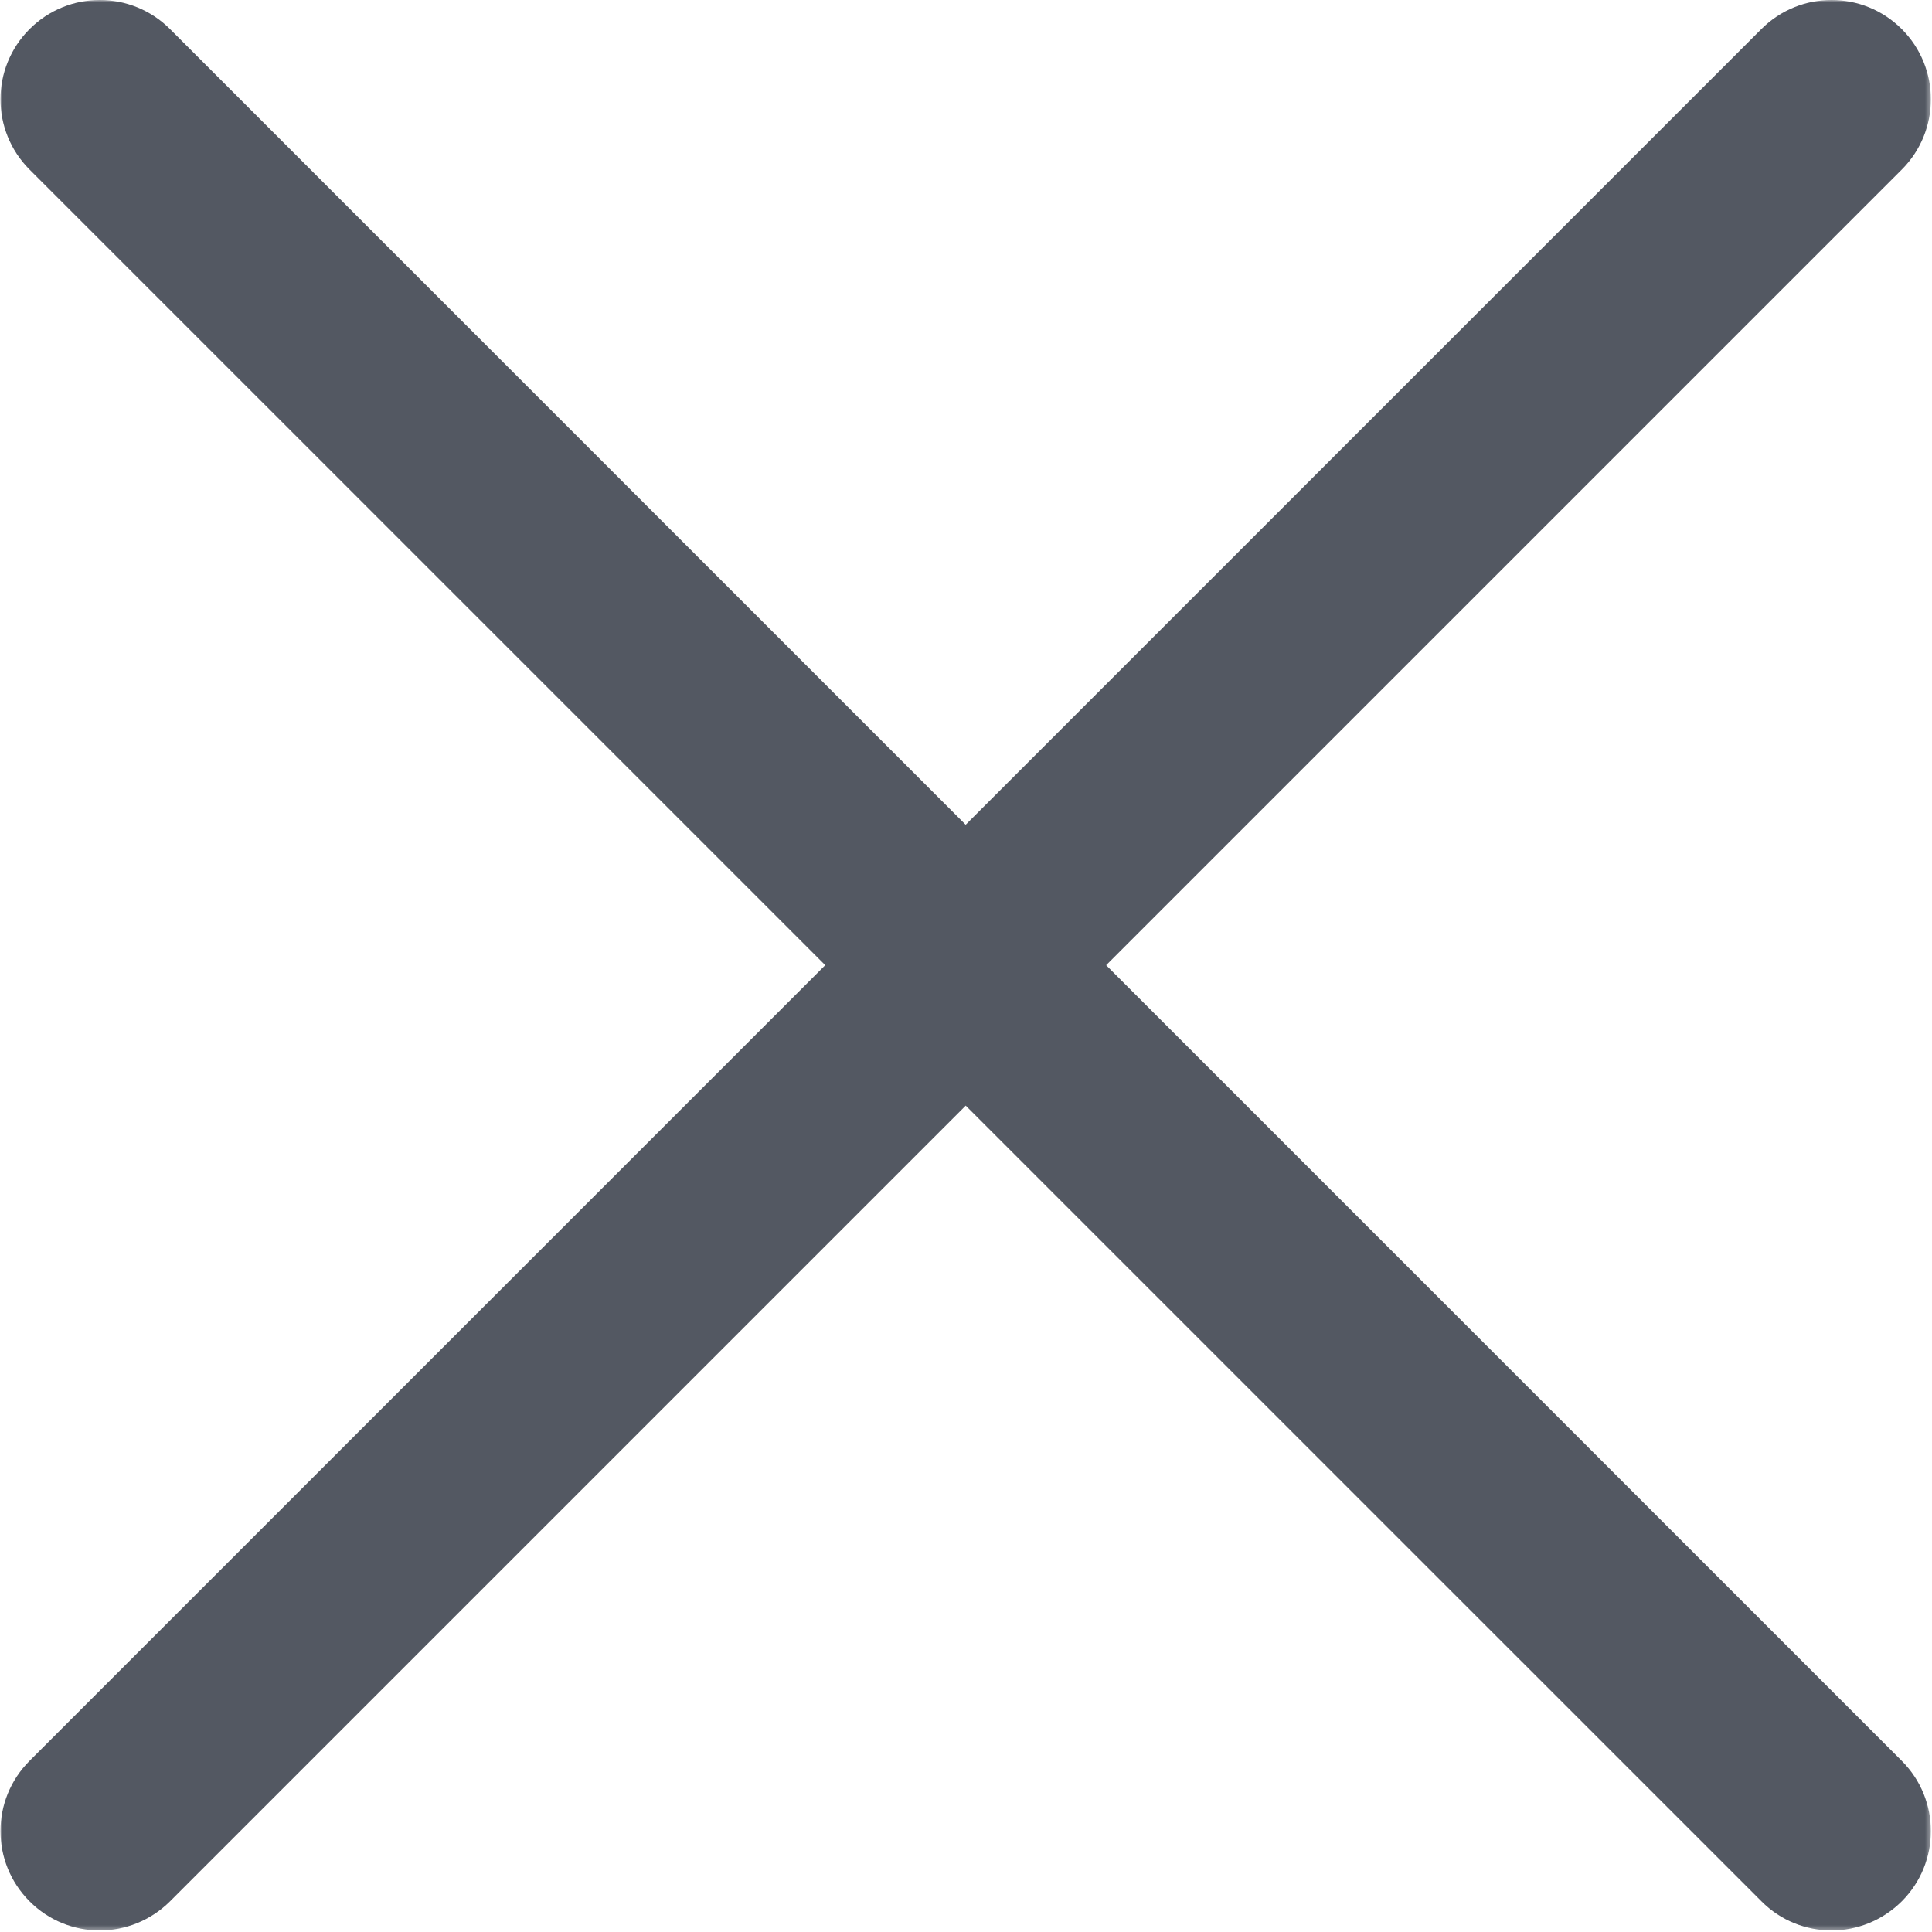 <svg width="415" height="415" viewBox="0 0 415 415" fill="none" xmlns="http://www.w3.org/2000/svg">
<g clip-path="url(#clip0_9729_61338)">
<mask id="mask0_9729_61338" style="mask-type:luminance" maskUnits="userSpaceOnUse" x="0" y="0" width="415" height="415">
<path d="M414.667 0H0V414.667H414.667V0Z" fill="white"/>
</mask>
<g mask="url(#mask0_9729_61338)">
<path d="M21.424 414.668C15.962 414.668 10.5 412.59 6.35 408.409C-1.981 400.078 -1.981 386.571 6.35 378.239L378.341 6.248C386.672 -2.083 400.179 -2.083 408.51 6.248C416.842 14.58 416.842 28.087 408.51 36.423L36.525 408.409C32.343 412.564 26.881 414.668 21.424 414.668Z" fill="#535862"/>
<path d="M393.441 414.668C387.979 414.668 382.522 412.59 378.367 408.409L6.35 36.423C-1.981 28.087 -1.981 14.58 6.35 6.248C14.681 -2.083 28.188 -2.083 36.525 6.248L408.51 378.239C416.842 386.571 416.842 400.078 408.51 408.409C404.329 412.564 398.872 414.668 393.441 414.668Z" fill="#535862"/>
</g>
</g>
<defs>
<clipPath id="clip0_9729_61338">
<rect width="415" height="415" fill="white"/>
</clipPath>
</defs>
</svg>
